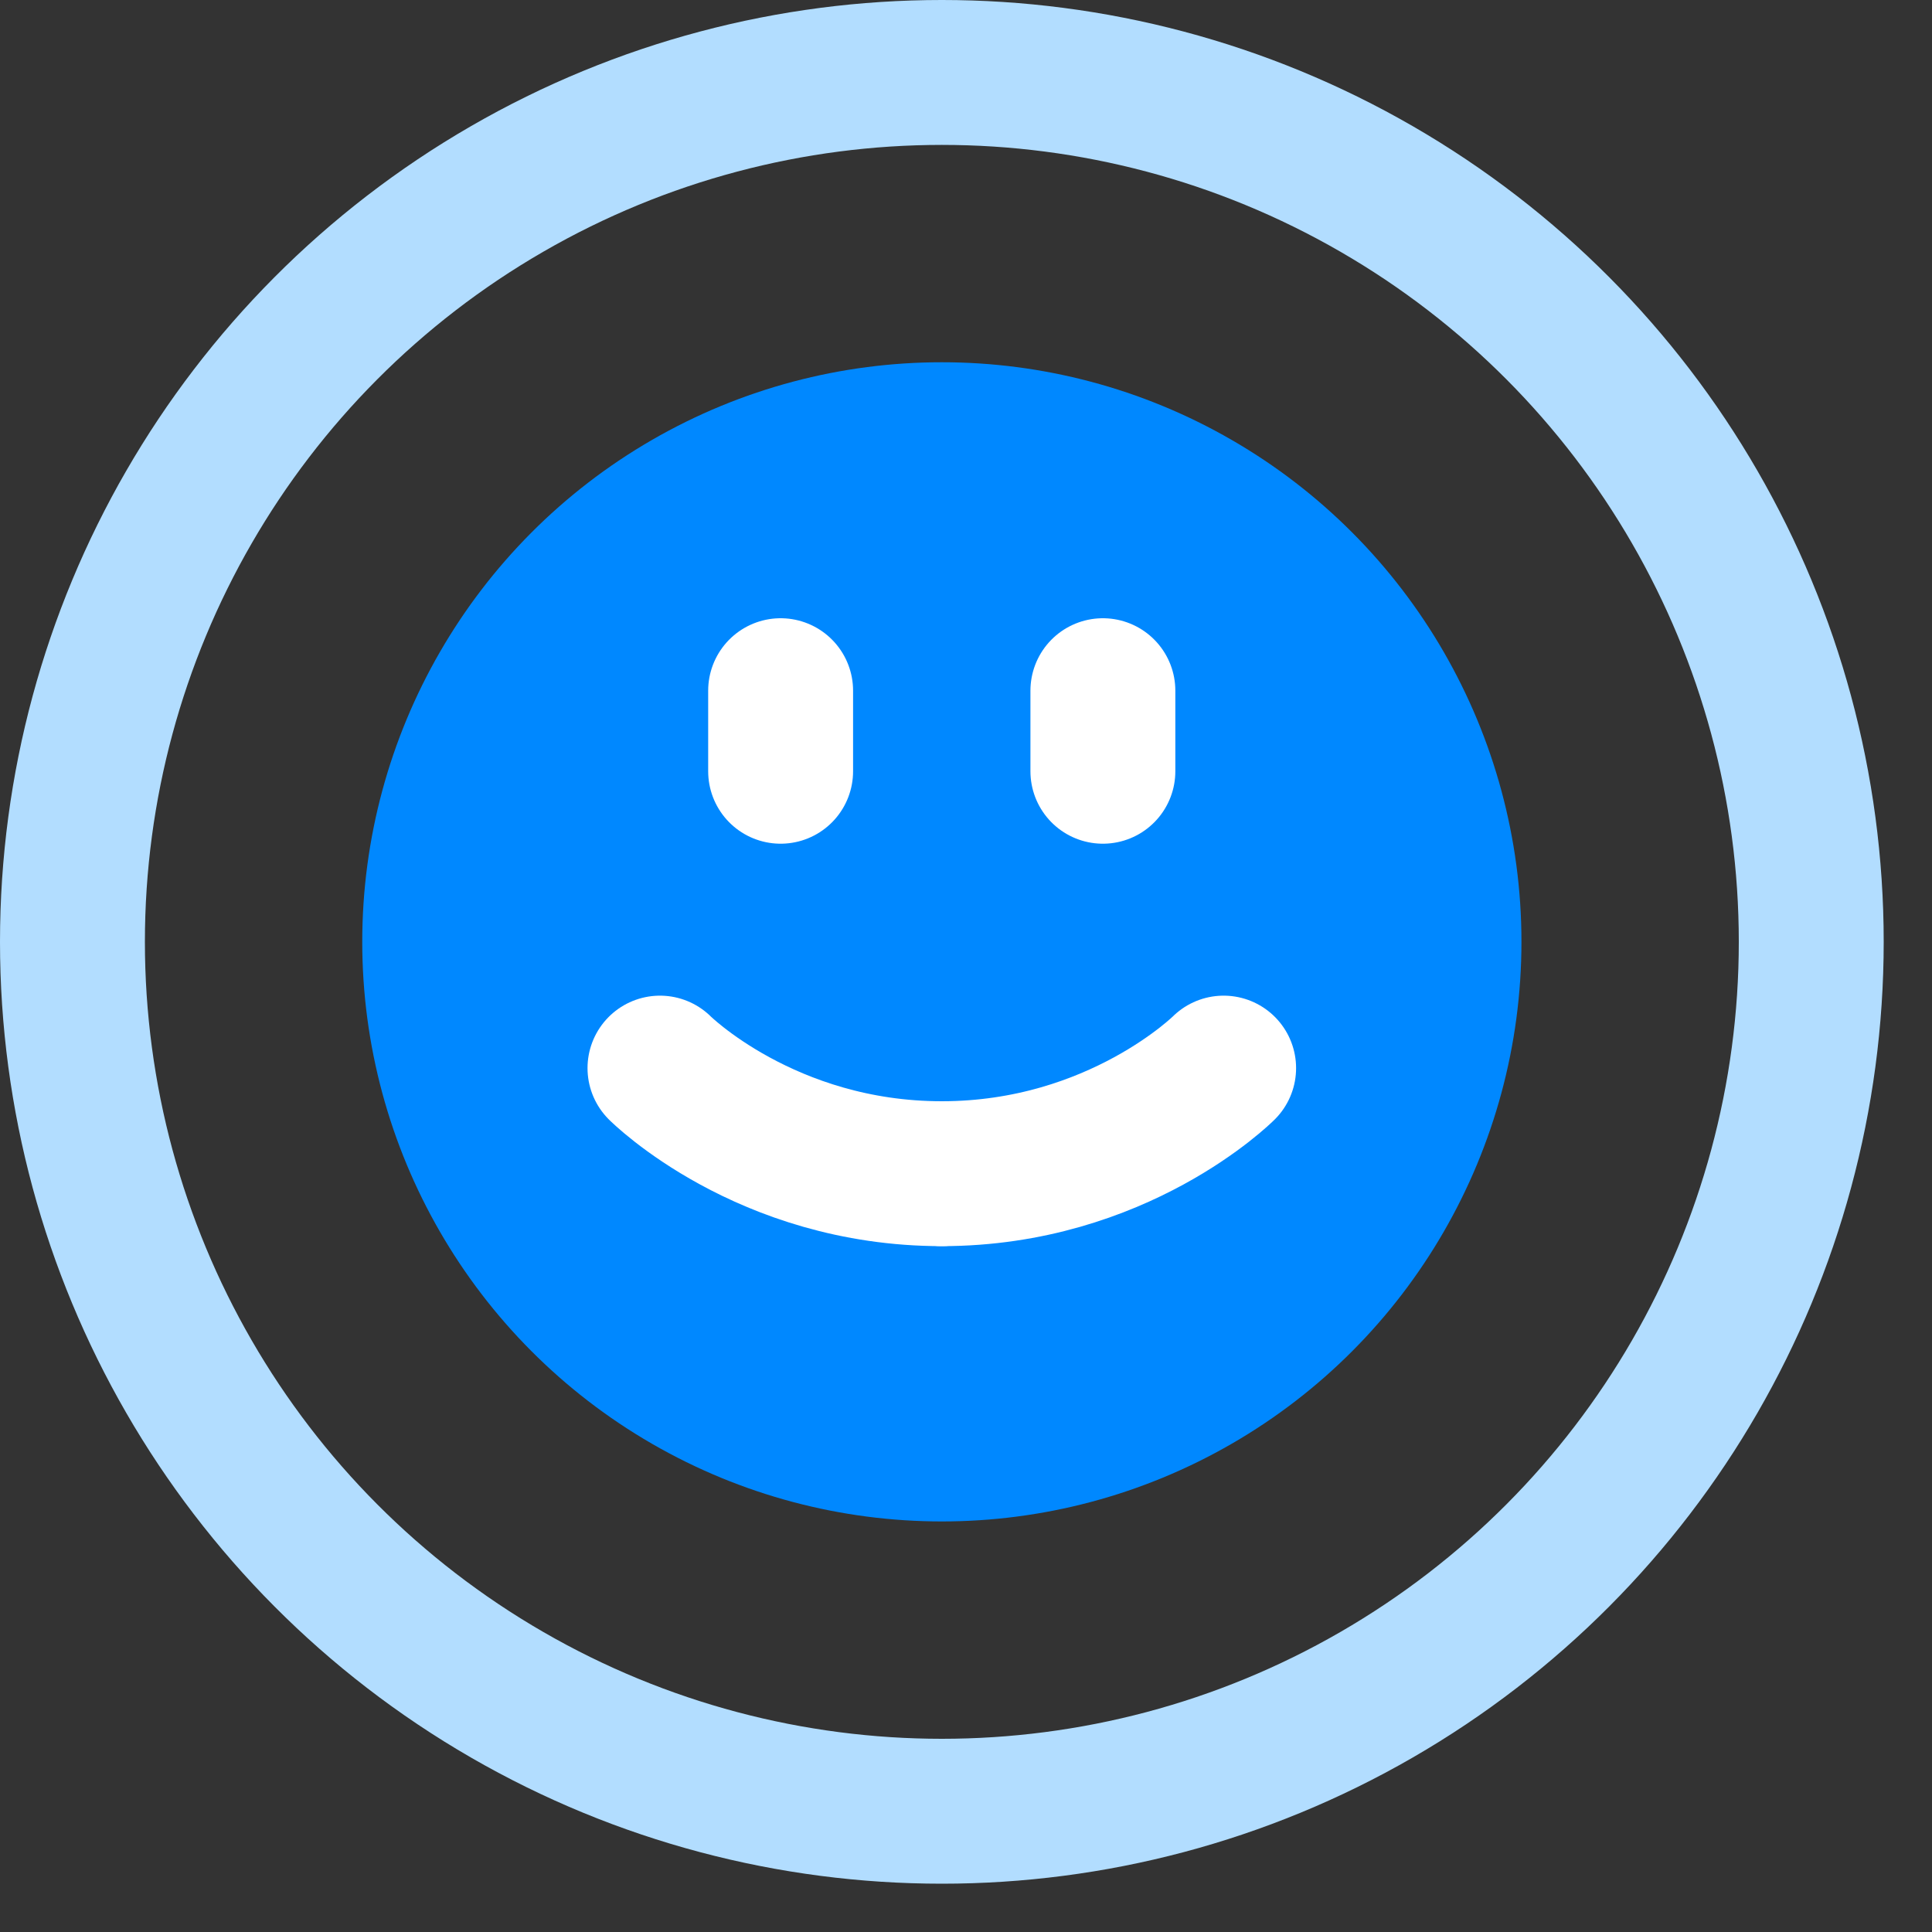 <svg width="20" height="20" viewBox="0 0 20 20" fill="none" xmlns="http://www.w3.org/2000/svg">
<rect x="0" y="0" width="20" height="20" fill="#333333" stroke="none"/>
<circle cx="9.75" cy="9.75" r="9" stroke="#B2DDFF" stroke-width="1.5" stroke-linecap="round" stroke-linejoin="round"/>
<circle cx="9.75" cy="9.75" r="6" fill="#0088FF"/>
<path d="M8.081 7.15V7.984" stroke="white" stroke-width="1.5" stroke-linecap="round" stroke-linejoin="round"/>
<path d="M11.417 7.15V7.984" stroke="white" stroke-width="1.5" stroke-linecap="round" stroke-linejoin="round"/>
<path d="M9.749 12.15C7.925 12.15 6.832 11.057 6.832 11.057" stroke="white" stroke-width="1.5" stroke-linecap="round" stroke-linejoin="round"/>
<path d="M12.667 11.057C12.667 11.057 11.573 12.15 9.75 12.15" stroke="white" stroke-width="1.5" stroke-linecap="round" stroke-linejoin="round"/>
</svg>

